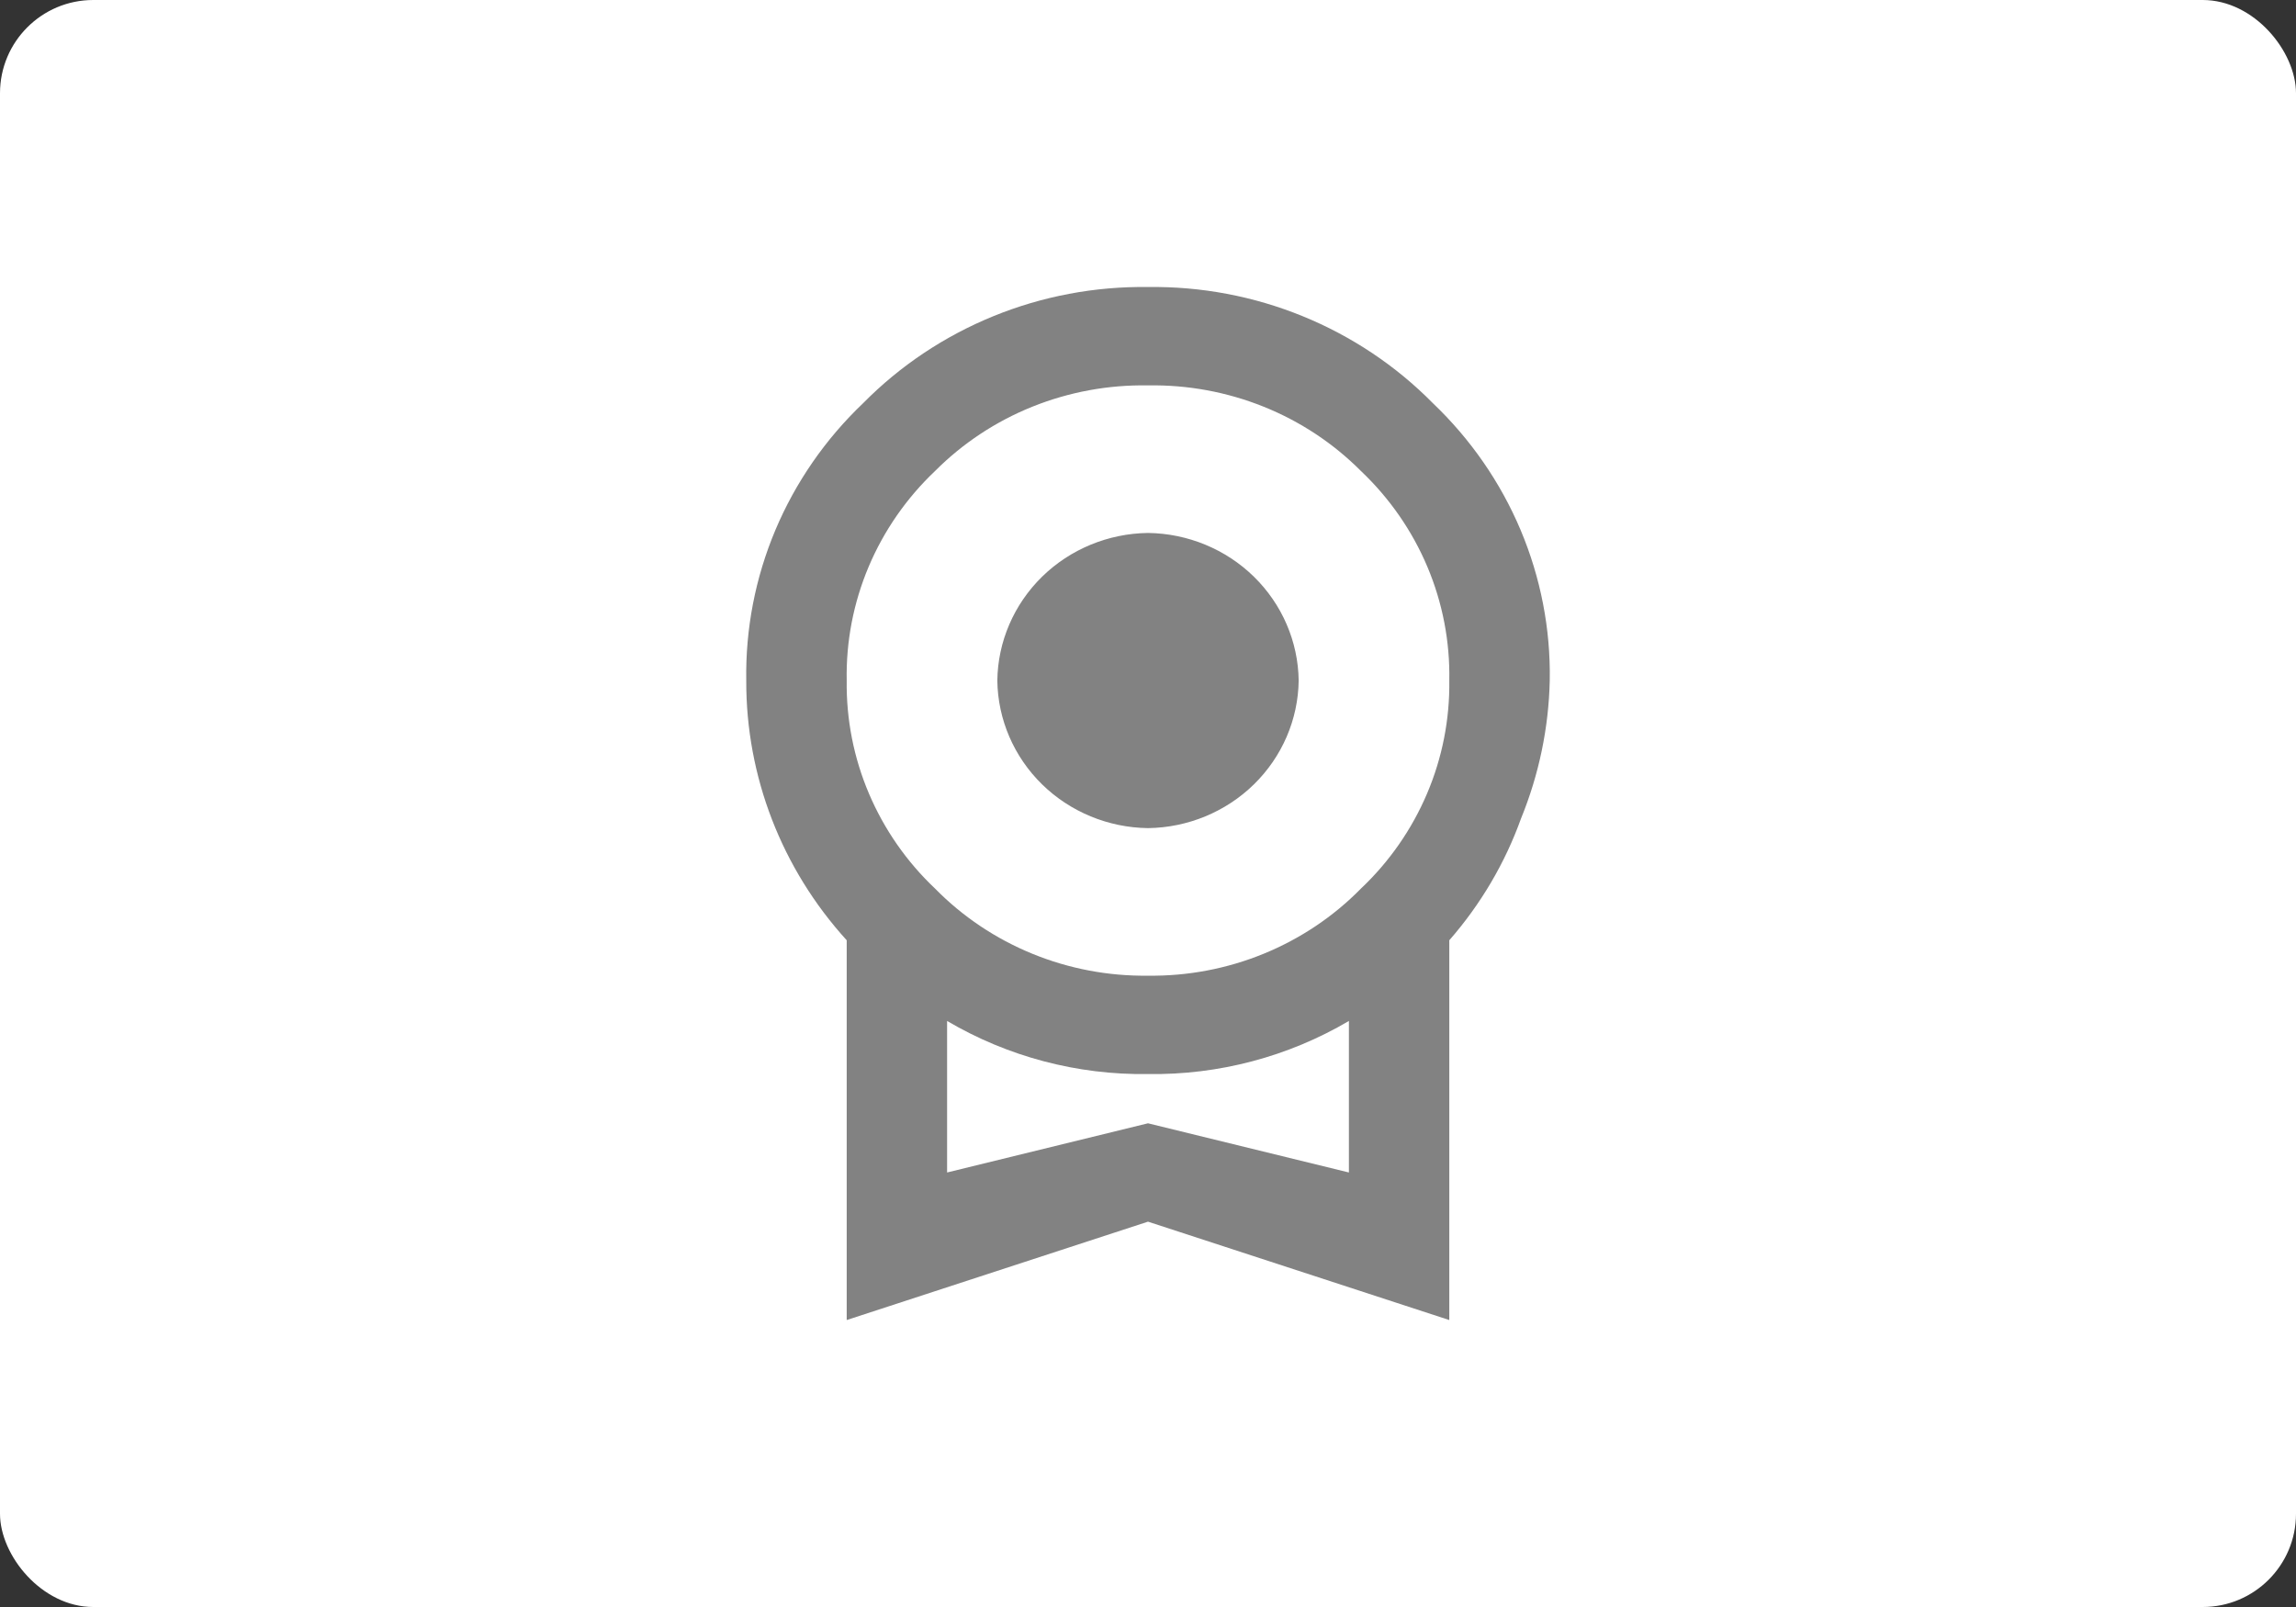 <svg width="40" height="28" viewBox="0 0 40 28" fill="none" xmlns="http://www.w3.org/2000/svg">
<rect x="0" y="0" width="40" height="28" fill="#333333" stroke="none"/>
<rect width="40" height="28" rx="1.625" fill="white"/>
<path d="M17.375 11.858C17.384 11.178 17.664 10.53 18.154 10.049C18.644 9.569 19.307 9.295 20 9.286C20.693 9.295 21.356 9.569 21.846 10.049C22.336 10.53 22.616 11.178 22.625 11.858C22.616 12.537 22.336 13.186 21.846 13.666C21.356 14.146 20.693 14.42 20 14.429C19.307 14.42 18.644 14.146 18.154 13.666C17.664 13.186 17.384 12.537 17.375 11.858ZM20 19.572L23.5 20.429V17.789C22.444 18.411 21.232 18.732 20 18.714C18.768 18.732 17.556 18.411 16.5 17.789V20.429M20 6.715C19.311 6.703 18.626 6.829 17.988 7.085C17.35 7.341 16.772 7.723 16.291 8.206C15.792 8.679 15.398 9.247 15.133 9.875C14.868 10.503 14.738 11.178 14.751 11.858C14.742 12.533 14.873 13.203 15.138 13.826C15.403 14.45 15.795 15.014 16.291 15.483C16.77 15.971 17.347 16.357 17.985 16.618C18.623 16.879 19.309 17.009 20 17C20.691 17.009 21.377 16.879 22.015 16.618C22.653 16.357 23.23 15.971 23.709 15.483C24.205 15.014 24.597 14.45 24.862 13.826C25.127 13.203 25.258 12.533 25.249 11.858C25.262 11.178 25.132 10.503 24.867 9.875C24.602 9.247 24.208 8.679 23.709 8.206C23.228 7.723 22.65 7.341 22.012 7.085C21.374 6.829 20.689 6.703 20 6.715ZM26.999 11.858C26.981 12.68 26.812 13.493 26.5 14.258C26.221 15.036 25.797 15.756 25.249 16.383V23L20 21.286L14.751 23V16.383C13.618 15.137 12.995 13.526 13.001 11.858C12.986 10.958 13.159 10.065 13.509 9.234C13.86 8.402 14.38 7.65 15.039 7.023C15.681 6.372 16.453 5.857 17.306 5.509C18.159 5.161 19.076 4.988 20 5.001C20.924 4.988 21.841 5.161 22.694 5.509C23.547 5.857 24.319 6.372 24.961 7.023C25.619 7.65 26.14 8.402 26.491 9.234C26.841 10.065 27.015 10.958 26.999 11.858Z" fill="#828282"/>
</svg>
